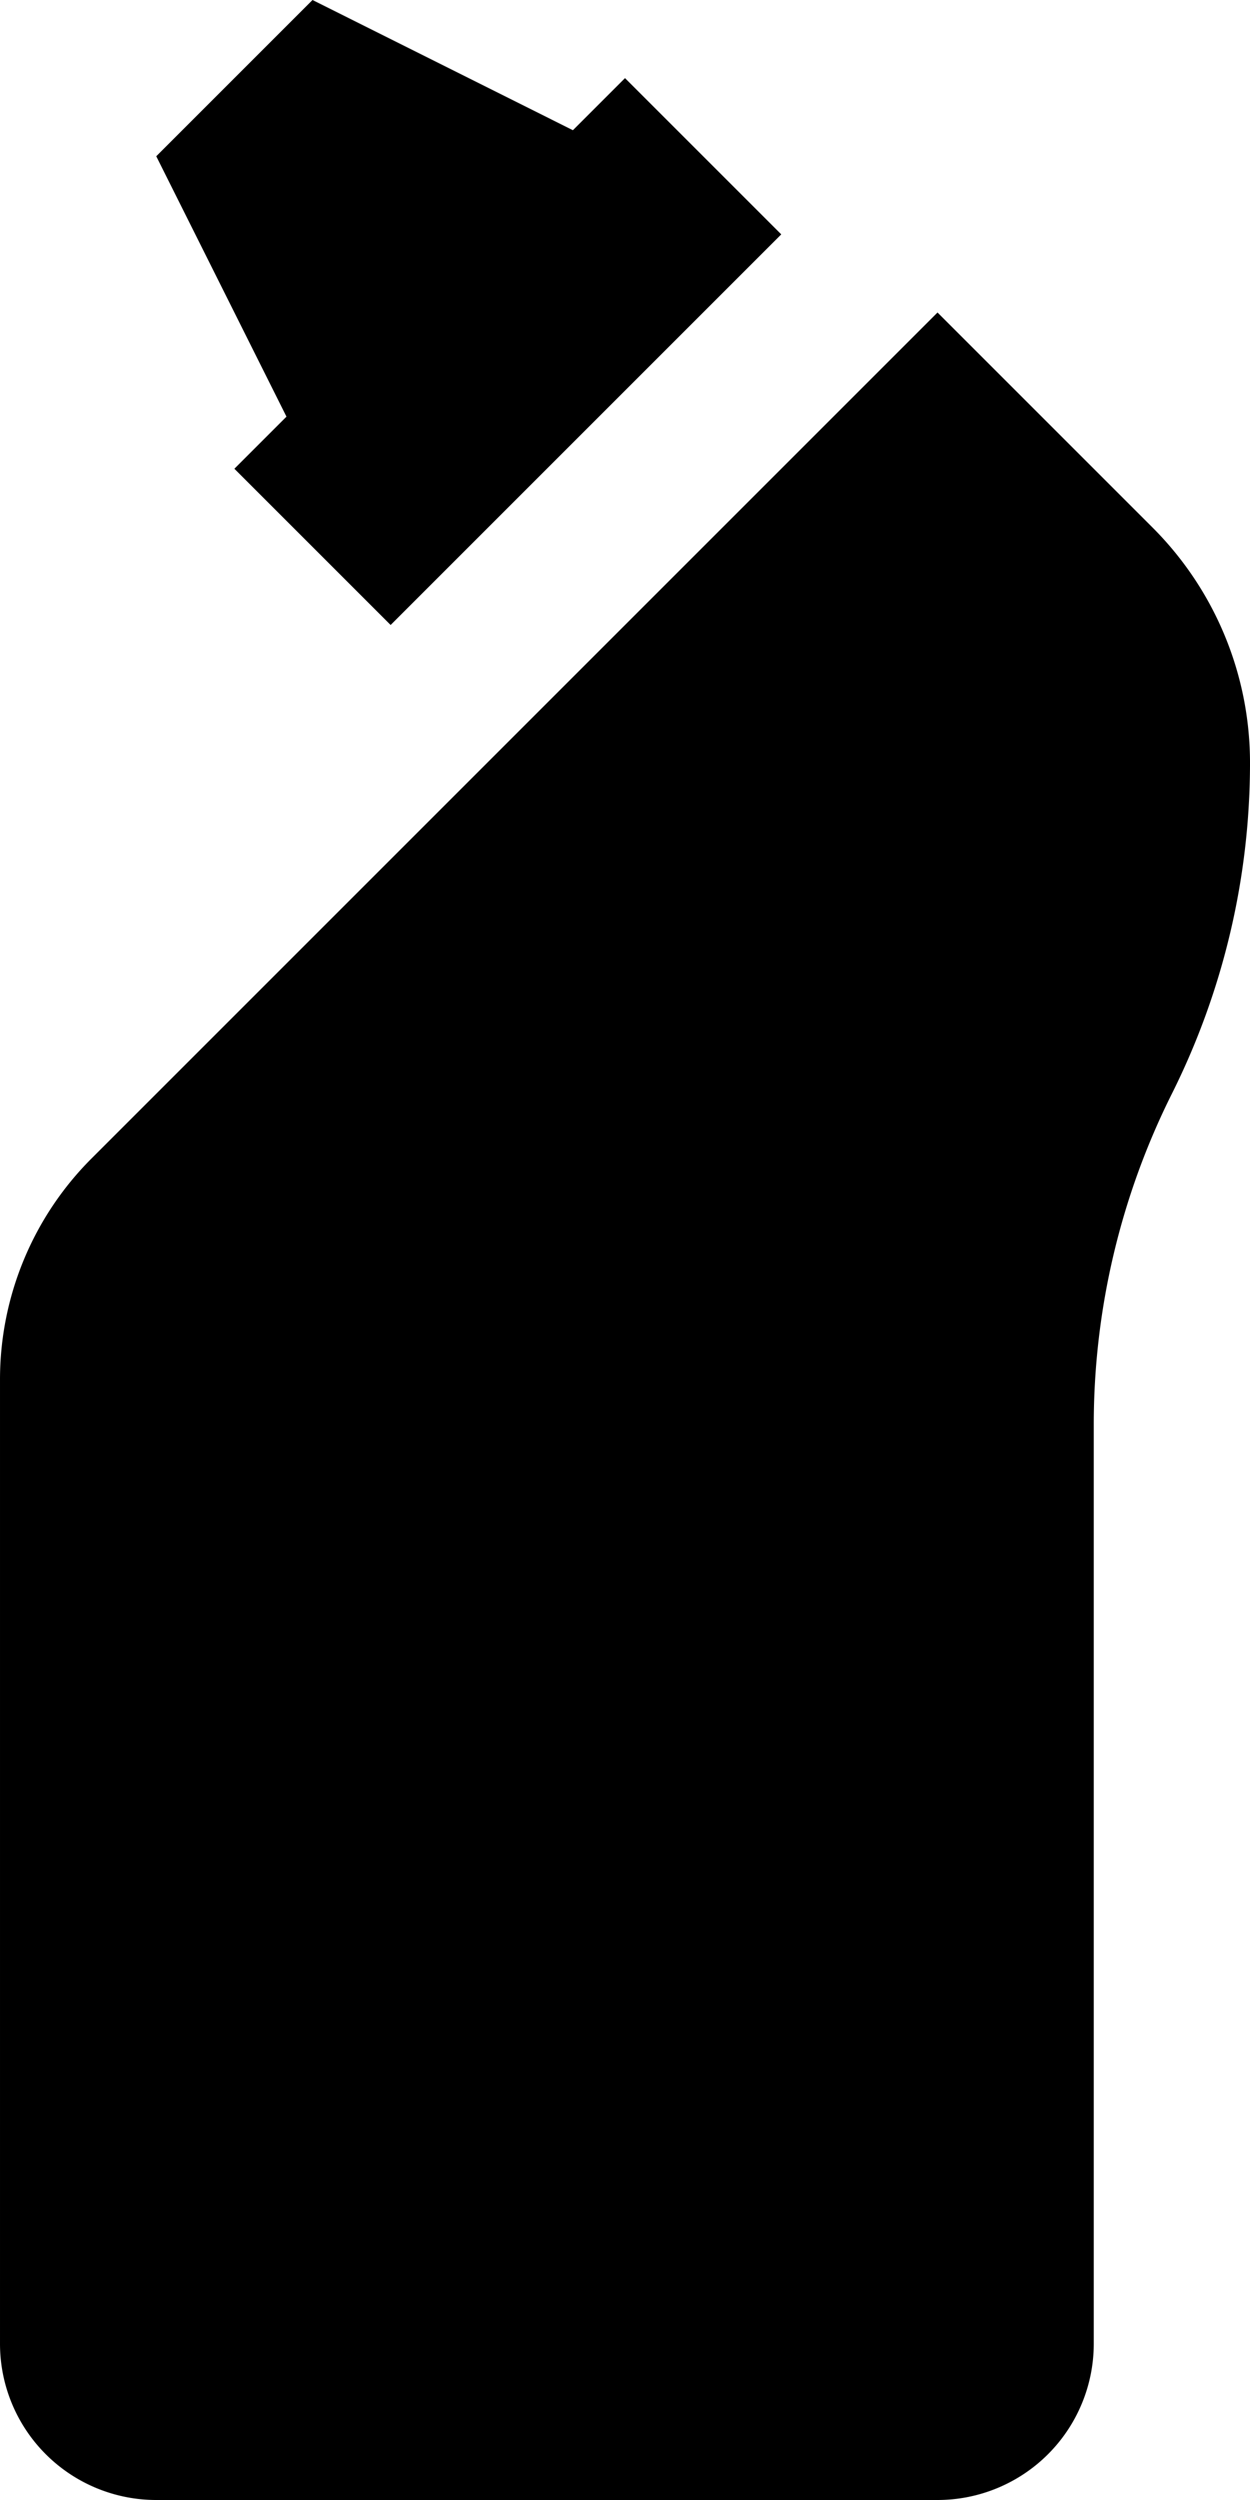<svg xmlns="http://www.w3.org/2000/svg" width="224" height="447.999" viewBox="0 0 224 447.999">
  <g id="noun-toilet-cleaner-4771678" transform="translate(-237.999 -56)">
    <path id="Pfad_29" data-name="Pfad 29" d="M444.54,150.54,406,112,254.4,263.6A56.005,56.005,0,0,0,238,303.2V476a28,28,0,0,0,28,28H406a28,28,0,0,0,28-28l0-164.73A132.582,132.582,0,0,1,448,252a132.612,132.612,0,0,0,14-59.305,59.616,59.616,0,0,0-17.461-42.156Z"/>
    <path id="Pfad_30" data-name="Pfad 30" d="M280,140l28,28,70-70L350,70l-9.336,9.336L294,56,266,84l23.336,46.664Z"/>
  </g>
</svg>
